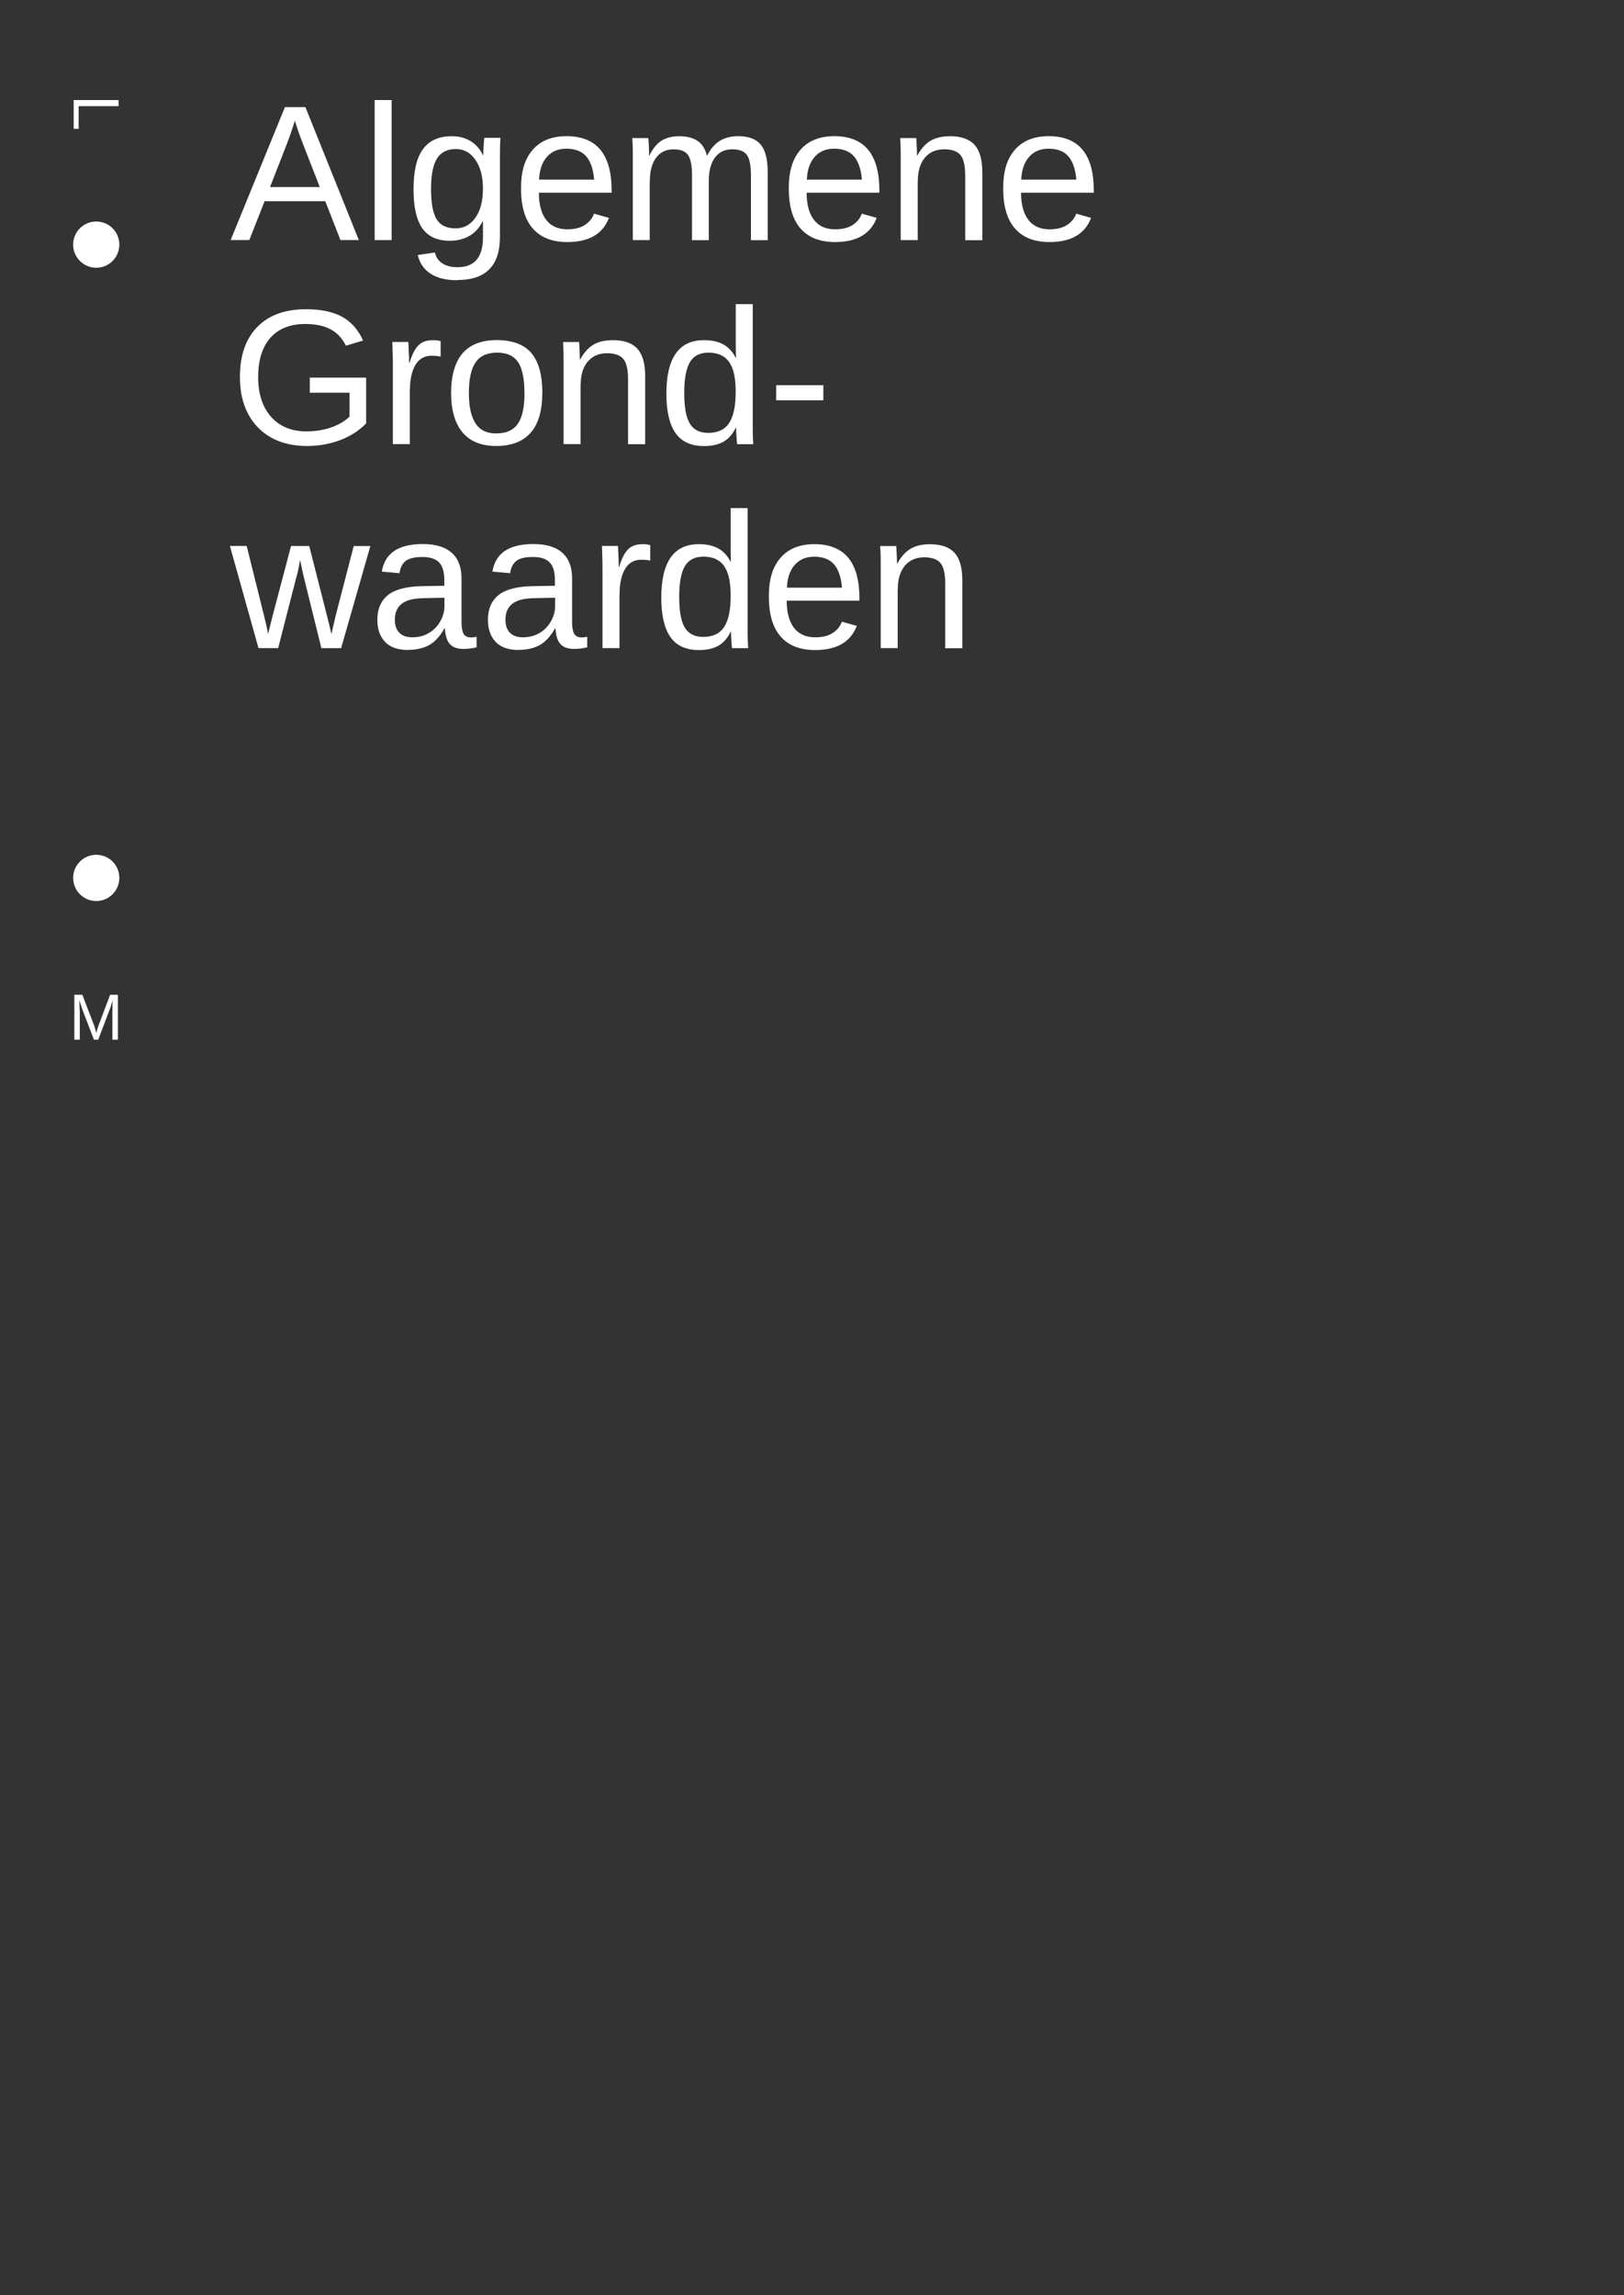 <?xml version="1.0" encoding="UTF-8"?><svg id="Layer_4" xmlns="http://www.w3.org/2000/svg" viewBox="0 0 242 342"><rect x="0" y="0" width="242" height="342" fill="#333333" stroke="none"/><defs><style>.cls-1{fill:#fff;}</style></defs><path class="cls-1" d="m14.34,39.9c1.9,0,3.44-1.54,3.44-3.45s-1.54-3.44-3.44-3.44-3.44,1.54-3.44,3.44,1.54,3.45,3.44,3.45"/><path class="cls-1" d="m14.34,134.27c1.9,0,3.44-1.54,3.44-3.45s-1.54-3.44-3.44-3.44-3.44,1.54-3.44,3.44,1.54,3.45,3.44,3.45"/><path class="cls-1" d="m11.72,19.2h-.74v-4.29h6.69v.91h-5.95v3.38Z"/><path class="cls-1" d="m11.89,150.47v4.46h-.81v-6.69h1.19l1.78,4.64c.06.19.12.39.18.6s.1.37.12.46c.02-.08.05-.2.09-.35.04-.15.09-.29.13-.43s.08-.23.09-.28l1.75-4.64h1.16v6.69h-.82v-4.46c0-.25,0-.49.01-.73s.02-.47.03-.7c-.08.28-.15.53-.22.76-.07.22-.13.41-.2.57l-1.73,4.56h-.64l-1.75-4.56-.42-1.33c0,.24.01.47.02.71s.01.47.01.71h.03Z"/><path class="cls-1" d="m39.43,29.98l-2.28,5.79h-2.78l8.09-19.81h3.05l7.96,19.81h-2.74l-2.26-5.79h-9.03Zm4.51-12c-.16.53-.35,1.11-.57,1.75s-.42,1.21-.61,1.69l-2.52,6.45h7.41l-2.55-6.54c-.13-.33-.3-.79-.52-1.39s-.43-1.26-.65-1.97Z"/><path class="cls-1" d="m58.36,14.91v20.87h-2.53V14.91h2.53Z"/><path class="cls-1" d="m68.12,41.76c-1.66,0-2.98-.33-3.97-.98s-1.62-1.58-1.9-2.78l2.55-.37c.17.7.54,1.24,1.12,1.62s1.33.57,2.27.57c1.26,0,2.2-.37,2.83-1.11s.95-1.85.95-3.32v-2.45h-.03c-.48.97-1.13,1.71-1.97,2.2s-1.81.74-2.93.74c-1.87,0-3.24-.62-4.11-1.86s-1.31-3.18-1.31-5.84.47-4.68,1.41-5.96,2.37-1.92,4.3-1.92c1.08,0,2.01.25,2.81.74s1.4,1.19,1.84,2.1h.03c0-.19,0-.48.03-.88s.04-.78.07-1.13.05-.55.07-.59h2.4c-.06.51-.08,1.56-.08,3.15v11.63c0,2.14-.53,3.74-1.59,4.81s-2.65,1.6-4.78,1.6Zm3.85-13.58c0-1.85-.38-3.3-1.13-4.37s-1.72-1.6-2.89-1.6c-1.29,0-2.24.47-2.83,1.41s-.89,2.46-.89,4.56.28,3.58.83,4.49,1.5,1.36,2.84,1.36c1.2,0,2.18-.52,2.93-1.57s1.13-2.47,1.13-4.28Z"/><path class="cls-1" d="m80.3,28.71c0,1.74.36,3.09,1.08,4.04s1.78,1.42,3.16,1.42c1.1,0,1.98-.22,2.64-.66s1.11-1,1.34-1.67l2.22.63c-.91,2.4-2.98,3.6-6.2,3.6-2.25,0-3.96-.67-5.14-2.01s-1.76-3.33-1.76-5.98.59-4.44,1.76-5.78,2.86-2.01,5.04-2.01,3.92.68,5.03,2.03,1.67,3.37,1.67,6.06v.34h-10.86Zm8.24-1.94c-.14-1.6-.55-2.77-1.22-3.51s-1.65-1.1-2.91-1.1-2.2.41-2.92,1.23-1.1,1.95-1.16,3.38h8.21Z"/><path class="cls-1" d="m96.82,26.96v8.82h-2.52v-11.97c0-.89,0-1.61-.02-2.14s-.04-.91-.06-1.1h2.39c.02.21.04.46.06.76s.03.61.04.94.01.63.01.91h.04c.54-1.08,1.17-1.83,1.87-2.25s1.56-.63,2.57-.63c1.15,0,2.06.23,2.74.69s1.14,1.19,1.4,2.19h.04c.52-1.02,1.16-1.76,1.91-2.21s1.65-.68,2.71-.68c1.54,0,2.66.42,3.35,1.25s1.05,2.2,1.05,4.11v10.14h-2.5v-9.65c0-1.47-.2-2.49-.6-3.05s-1.13-.84-2.18-.84c-1.11,0-1.97.41-2.58,1.23s-.92,1.99-.92,3.49v8.82h-2.5v-9.65c0-1.47-.2-2.49-.6-3.05s-1.13-.84-2.18-.84-1.93.41-2.56,1.24-.94,1.99-.94,3.49Z"/><path class="cls-1" d="m120.2,28.71c0,1.74.36,3.09,1.08,4.04s1.78,1.42,3.16,1.42c1.1,0,1.98-.22,2.64-.66s1.11-1,1.34-1.67l2.22.63c-.91,2.4-2.98,3.6-6.2,3.6-2.25,0-3.96-.67-5.14-2.01s-1.76-3.33-1.76-5.98.59-4.44,1.76-5.78,2.86-2.01,5.04-2.01,3.92.68,5.03,2.03,1.67,3.37,1.67,6.06v.34h-10.86Zm8.24-1.94c-.14-1.6-.55-2.77-1.22-3.51s-1.65-1.1-2.91-1.1-2.2.41-2.92,1.23-1.1,1.95-1.16,3.38h8.21Z"/><path class="cls-1" d="m136.75,26.96v8.82h-2.53v-11.97c0-.89,0-1.61-.02-2.14s-.04-.91-.06-1.1h2.39c.02.18.04.4.05.68s.03.57.04.9.02.67.03,1.03h.04c.58-1.05,1.25-1.79,2.02-2.23s1.71-.65,2.85-.65c1.67,0,2.89.43,3.66,1.28s1.16,2.21,1.16,4.08v10.14h-2.55v-9.65c0-1.45-.23-2.47-.7-3.04s-1.28-.86-2.43-.86c-1.22,0-2.18.42-2.88,1.25s-1.05,1.99-1.05,3.47Z"/><path class="cls-1" d="m152.15,28.71c0,1.74.36,3.09,1.08,4.04s1.78,1.42,3.16,1.42c1.1,0,1.98-.22,2.64-.66s1.11-1,1.34-1.67l2.22.63c-.91,2.4-2.98,3.6-6.2,3.6-2.25,0-3.96-.67-5.14-2.01s-1.76-3.33-1.76-5.98.59-4.44,1.76-5.78,2.86-2.01,5.04-2.01,3.92.68,5.03,2.03,1.67,3.37,1.67,6.06v.34h-10.86Zm8.24-1.94c-.14-1.6-.55-2.77-1.22-3.51s-1.65-1.1-2.91-1.1-2.2.41-2.92,1.23-1.1,1.95-1.16,3.38h8.21Z"/><path class="cls-1" d="m45.74,64.28c1.29,0,2.5-.2,3.62-.59s2.03-.93,2.72-1.6v-3.57h-5.92v-2.25h8.4v6.83c-1.05,1.07-2.34,1.9-3.86,2.48s-3.18.88-4.96.88c-2.06,0-3.84-.42-5.33-1.25s-2.64-2.02-3.45-3.56-1.21-3.36-1.21-5.46c0-3.22.86-5.7,2.59-7.47s4.15-2.64,7.27-2.64c2.19,0,3.97.37,5.34,1.11s2.42,1.93,3.16,3.56l-2.56.76c-.56-1.12-1.34-1.95-2.33-2.46s-2.22-.77-3.69-.77c-2.29,0-4.04.69-5.25,2.07s-1.81,3.33-1.81,5.84.64,4.48,1.93,5.93,3.06,2.17,5.33,2.17Z"/><path class="cls-1" d="m61.07,58.25v7.93h-2.53v-11.67c0-.53,0-1.1-.02-1.69s-.04-1.21-.06-1.86h2.39c.02.43.04.82.05,1.17s.03.65.04.91.02.47.02.65,0,.3,0,.39h.06c.28-.92.59-1.63.93-2.14.33-.47.7-.79,1.12-.98s.94-.27,1.56-.27c.35,0,.69.05,1.03.14v2.32c-.32-.09-.77-.14-1.35-.14-1.05,0-1.85.45-2.4,1.36s-.83,2.2-.83,3.89Z"/><path class="cls-1" d="m80.81,58.56c0,2.66-.59,4.65-1.76,5.95s-2.87,1.95-5.1,1.95-3.9-.68-5.03-2.03-1.7-3.31-1.7-5.87.57-4.59,1.71-5.91,2.84-1.97,5.11-1.97,4.04.64,5.13,1.92,1.65,3.26,1.65,5.96Zm-2.66,0c0-2.1-.31-3.63-.94-4.58s-1.67-1.43-3.14-1.43-2.55.49-3.21,1.46-.99,2.49-.99,4.55.33,3.51.98,4.52,1.68,1.51,3.07,1.51c1.52,0,2.6-.49,3.26-1.46s.98-2.5.98-4.57Z"/><path class="cls-1" d="m86.51,57.36v8.82h-2.53v-11.97c0-.89,0-1.61-.02-2.14s-.04-.91-.06-1.1h2.39c.02.18.04.4.05.67s.03.57.04.9.02.67.03,1.03h.04c.58-1.05,1.25-1.79,2.02-2.23s1.71-.65,2.85-.65c1.67,0,2.89.43,3.66,1.28s1.16,2.21,1.16,4.08v10.14h-2.55v-9.65c0-1.45-.23-2.47-.7-3.04s-1.28-.86-2.43-.86c-1.22,0-2.18.42-2.88,1.25s-1.05,1.99-1.05,3.47Z"/><path class="cls-1" d="m109.84,66.18c-.02-.1-.04-.3-.06-.58s-.04-.6-.06-.95-.02-.65-.02-.91h-.06c-.47.98-1.09,1.67-1.86,2.1s-1.73.63-2.88.63c-1.92,0-3.34-.65-4.24-1.94s-1.36-3.25-1.36-5.88.47-4.64,1.4-5.97,2.33-1.99,4.2-1.99c1.15,0,2.11.21,2.88.63s1.39,1.09,1.86,2.01h.03l-.03-1.7v-6.31h2.53v17.73c0,.8,0,1.46.02,1.98s.04.91.06,1.16h-2.42Zm-7.88-7.62c0,2.13.28,3.65.84,4.57s1.48,1.38,2.74,1.38c1.43,0,2.47-.5,3.12-1.49s.97-2.54.97-4.63-.32-3.49-.97-4.43-1.68-1.41-3.09-1.41c-1.27,0-2.2.47-2.76,1.41s-.85,2.47-.85,4.59Z"/><path class="cls-1" d="m122.69,57.4v2.25h-7.03v-2.25h7.03Z"/><path class="cls-1" d="m44.21,85.82l-2.76,10.76h-2.93l-4.26-15.22h2.5l2.62,10.53c.07.3.16.68.27,1.14s.2.94.3,1.45c.1-.44.21-.88.32-1.32s.22-.88.33-1.31l2.77-10.49h2.71l2.66,10.45c.11.44.22.89.33,1.34s.21.9.32,1.34c.1-.45.21-.92.32-1.41s.21-.93.3-1.3l2.7-10.41h2.48l-4.36,15.22h-2.94l-2.66-10.76c-.09-.39-.18-.79-.26-1.19s-.16-.79-.25-1.19c-.04.21-.11.56-.2,1.05s-.2.94-.3,1.33Z"/><path class="cls-1" d="m60.83,96.86c-1.53,0-2.68-.4-3.45-1.21s-1.15-1.91-1.15-3.32c0-1.57.52-2.78,1.55-3.63s2.71-1.29,5.01-1.35l3.42-.06v-.83c0-1.24-.26-2.12-.79-2.66s-1.35-.8-2.47-.8-1.96.19-2.48.58-.82,1-.93,1.84l-2.64-.24c.43-2.74,2.47-4.11,6.1-4.11,1.91,0,3.35.44,4.32,1.31s1.45,2.14,1.45,3.8v6.55c0,.75.1,1.31.3,1.69s.57.57,1.12.57c.26,0,.54-.03.83-.1v1.58c-.32.07-.64.13-.97.17s-.66.06-.98.06c-.94,0-1.62-.25-2.05-.74s-.67-1.26-.72-2.31h-.08c-.65,1.16-1.4,1.99-2.26,2.47s-1.9.72-3.13.72Zm5.39-7.79l-2.77.06c-1.18,0-2.08.13-2.7.37-.62.22-1.09.57-1.42,1.04s-.49,1.08-.49,1.84c0,.82.22,1.46.67,1.91s1.08.68,1.91.68c.94,0,1.76-.21,2.47-.63.72-.42,1.29-1,1.71-1.74s.63-1.49.63-2.27v-1.25Z"/><path class="cls-1" d="m77.31,96.86c-1.53,0-2.68-.4-3.45-1.21s-1.15-1.91-1.15-3.32c0-1.57.52-2.78,1.55-3.63s2.71-1.29,5.01-1.35l3.42-.06v-.83c0-1.24-.26-2.12-.79-2.66s-1.35-.8-2.48-.8-1.96.19-2.47.58-.82,1-.93,1.84l-2.64-.24c.43-2.74,2.47-4.11,6.1-4.11,1.91,0,3.35.44,4.32,1.31s1.45,2.14,1.45,3.8v6.55c0,.75.1,1.31.3,1.69s.57.57,1.12.57c.26,0,.54-.03.83-.1v1.58c-.32.07-.64.13-.97.17s-.66.06-.98.06c-.94,0-1.62-.25-2.05-.74s-.67-1.26-.72-2.31h-.08c-.65,1.16-1.4,1.99-2.26,2.47s-1.9.72-3.13.72Zm5.39-7.79l-2.77.06c-1.18,0-2.08.13-2.7.37-.62.22-1.09.57-1.42,1.04s-.49,1.08-.49,1.84c0,.82.22,1.46.67,1.91s1.08.68,1.91.68c.94,0,1.76-.21,2.48-.63.72-.42,1.29-1,1.71-1.74s.63-1.49.63-2.27v-1.25Z"/><path class="cls-1" d="m92.31,88.65v7.93h-2.53v-11.67c0-.53,0-1.1-.02-1.69s-.04-1.21-.06-1.86h2.39c.02.43.04.82.05,1.17s.03.65.04.91.02.47.02.65,0,.3,0,.39h.06c.28-.92.59-1.63.93-2.14.33-.47.7-.79,1.12-.98s.94-.27,1.56-.27c.35,0,.69.05,1.03.14v2.32c-.32-.09-.77-.14-1.35-.14-1.05,0-1.85.45-2.4,1.36s-.83,2.2-.83,3.89Z"/><path class="cls-1" d="m109.08,96.58c-.02-.1-.04-.3-.06-.58s-.04-.6-.06-.95-.02-.65-.02-.91h-.06c-.47.97-1.09,1.67-1.86,2.1s-1.73.63-2.88.63c-1.92,0-3.34-.65-4.24-1.94s-1.36-3.25-1.36-5.88.47-4.64,1.4-5.97,2.33-1.99,4.2-1.99c1.15,0,2.11.21,2.88.63s1.39,1.09,1.86,2.01h.03l-.03-1.7v-6.31h2.53v17.73c0,.8,0,1.46.02,1.98s.04.91.06,1.16h-2.42Zm-7.87-7.62c0,2.13.28,3.65.84,4.57s1.48,1.38,2.74,1.38c1.43,0,2.47-.5,3.12-1.49s.97-2.54.97-4.63-.32-3.49-.97-4.43-1.68-1.41-3.09-1.41c-1.27,0-2.2.47-2.76,1.41s-.85,2.47-.85,4.59Z"/><path class="cls-1" d="m117.23,89.51c0,1.74.36,3.09,1.08,4.04s1.78,1.42,3.16,1.42c1.1,0,1.98-.22,2.64-.66s1.11-1,1.34-1.67l2.22.63c-.91,2.4-2.98,3.6-6.2,3.6-2.25,0-3.96-.67-5.14-2.01s-1.76-3.33-1.76-5.98.59-4.44,1.76-5.78,2.86-2.01,5.04-2.01,3.92.68,5.03,2.02,1.67,3.37,1.67,6.06v.34h-10.86Zm8.24-1.94c-.14-1.6-.55-2.77-1.22-3.51s-1.65-1.1-2.91-1.1-2.2.41-2.92,1.23-1.1,1.95-1.16,3.38h8.21Z"/><path class="cls-1" d="m133.77,87.76v8.82h-2.53v-11.97c0-.89,0-1.61-.02-2.14s-.04-.91-.06-1.1h2.39c.02.18.04.4.05.68s.03.57.04.9.02.67.03,1.03h.04c.58-1.05,1.25-1.79,2.02-2.23s1.71-.65,2.85-.65c1.67,0,2.89.43,3.66,1.28s1.16,2.21,1.16,4.08v10.14h-2.55v-9.65c0-1.45-.23-2.47-.7-3.04s-1.28-.86-2.43-.86c-1.22,0-2.18.42-2.88,1.25s-1.05,1.99-1.05,3.47Z"/></svg>